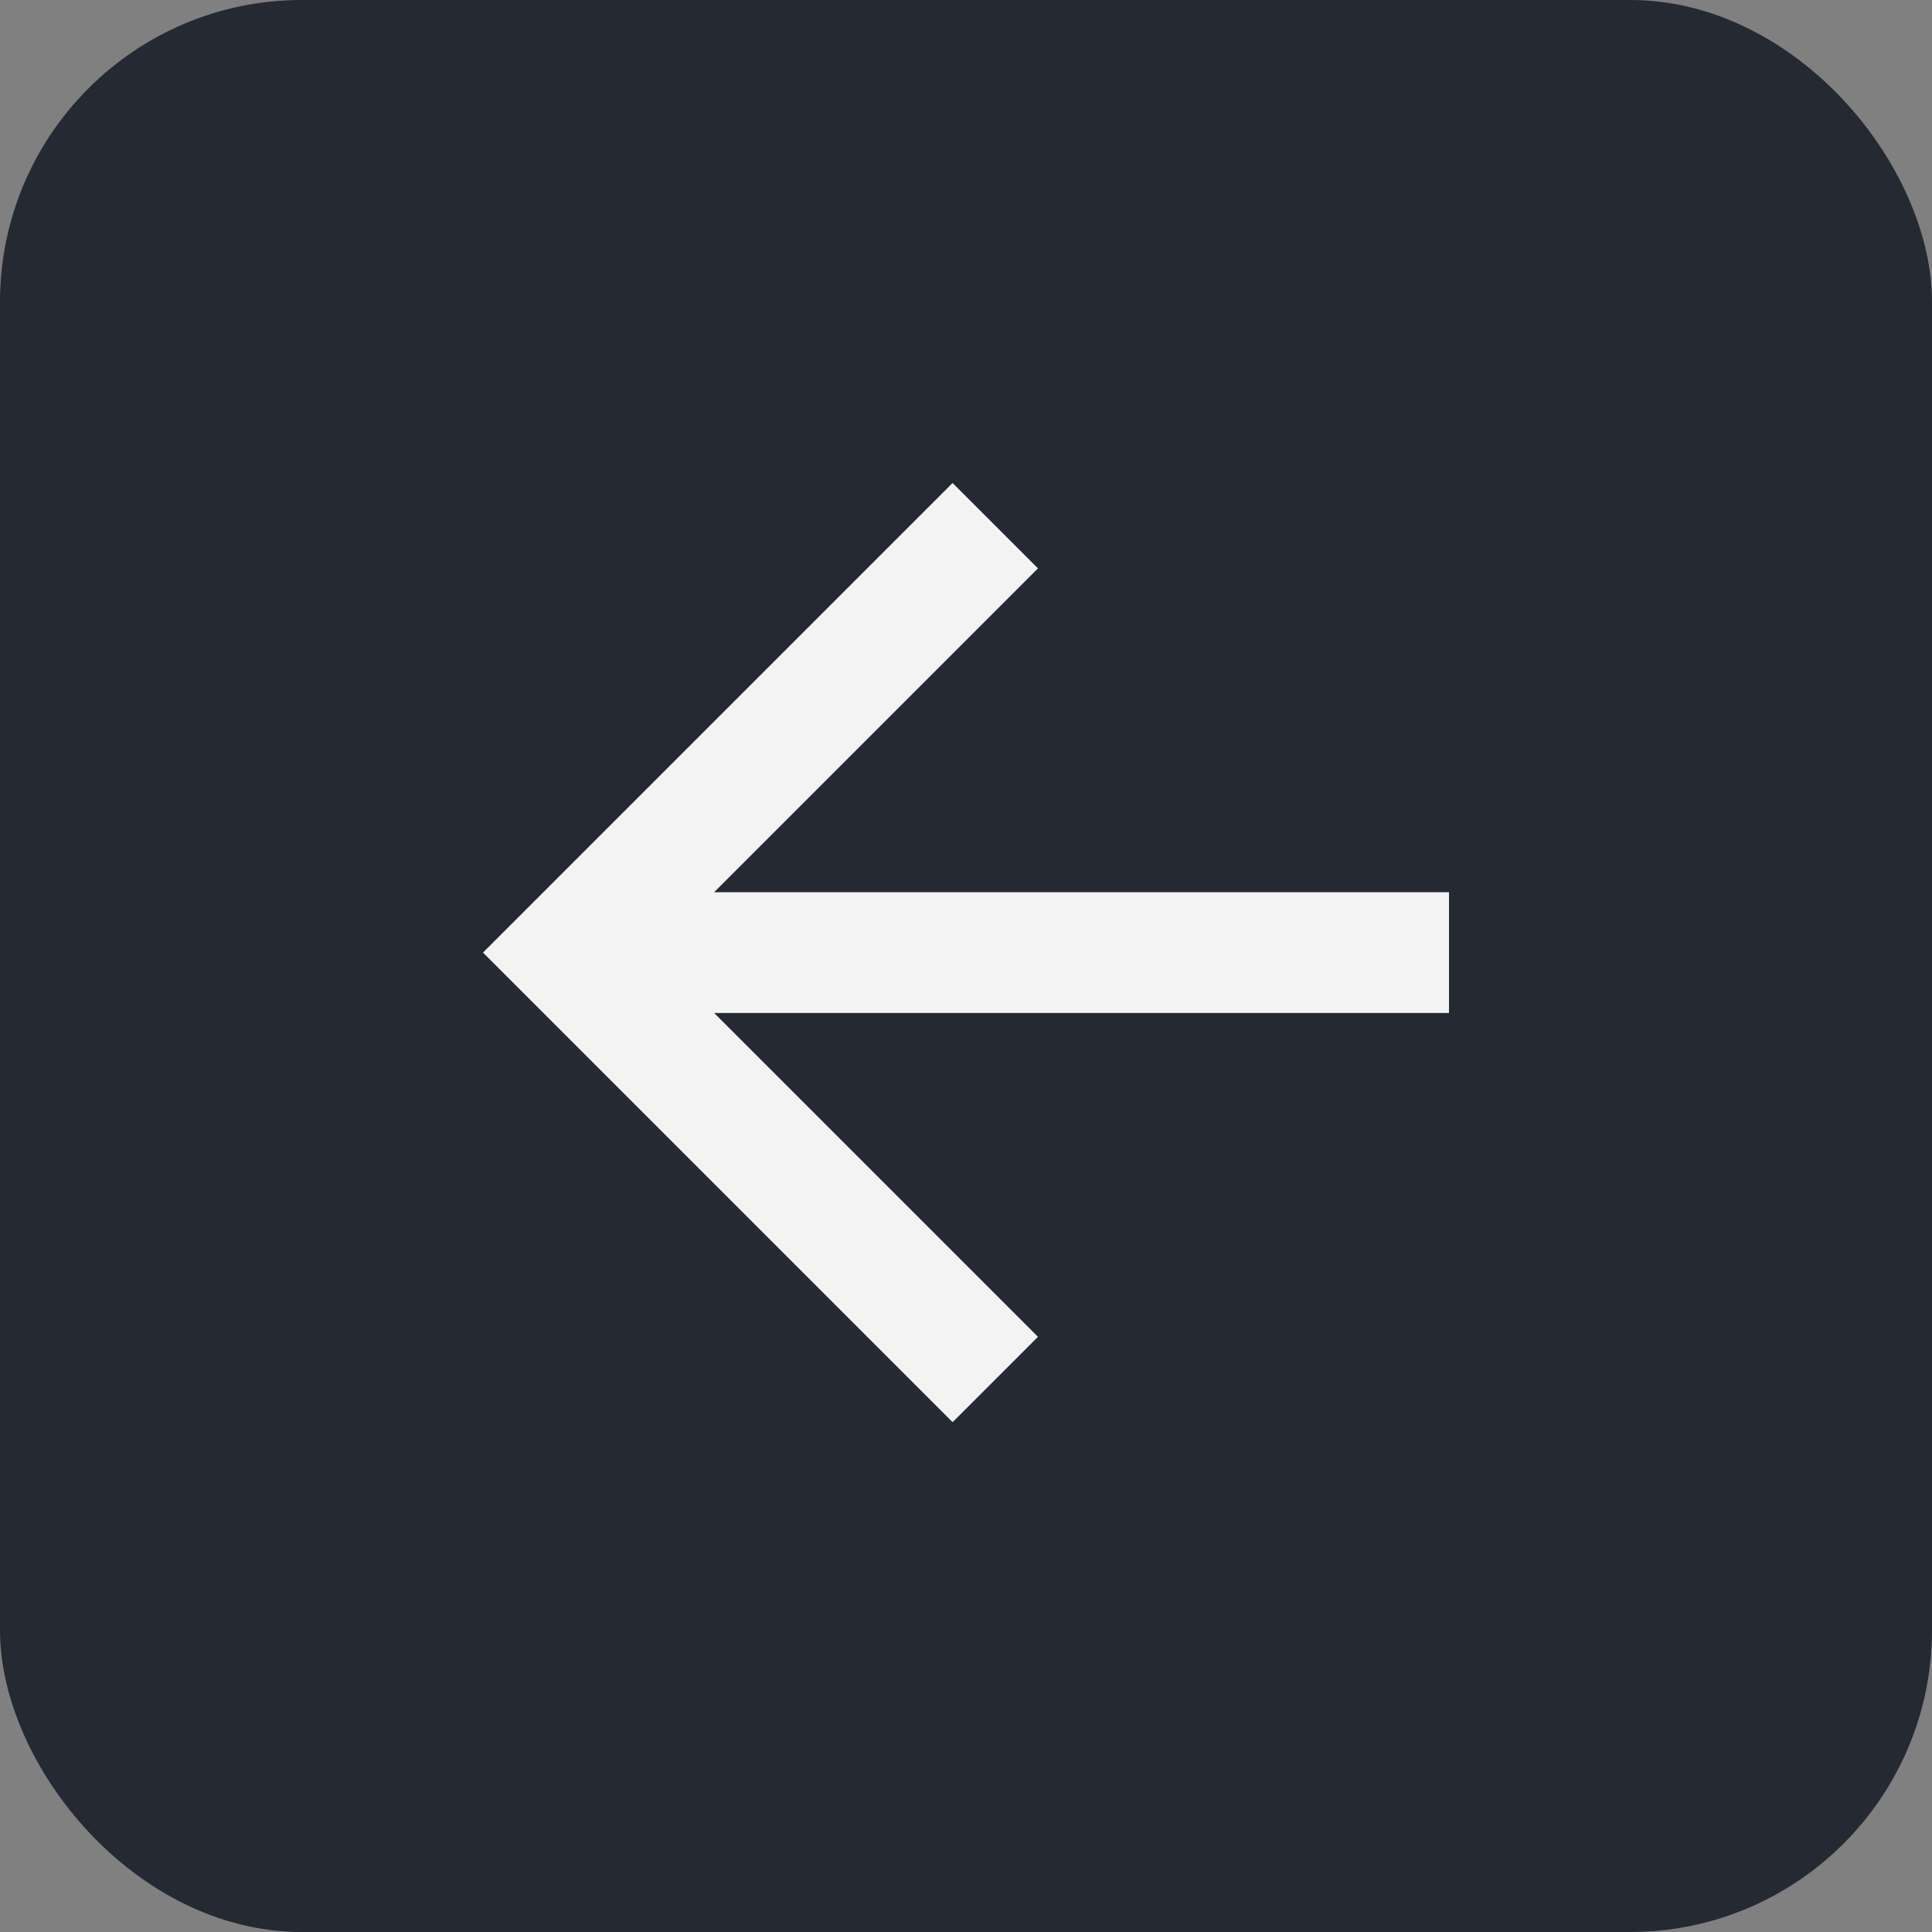 <svg width="32" height="32" viewBox="0 0 32 32" fill="none" xmlns="http://www.w3.org/2000/svg">
<rect x="0" y="0" width="32" height="32" fill="#808080" stroke="none"/>
<rect width="32" height="32" rx="5" fill="#252932"/>
<path d="M11.828 14.778L24 14.778V16.778H11.828L17.192 22.142L15.778 23.556L8 15.778L15.778 8L17.192 9.414L11.828 14.778Z" fill="#F3F3F3"/>
</svg>
